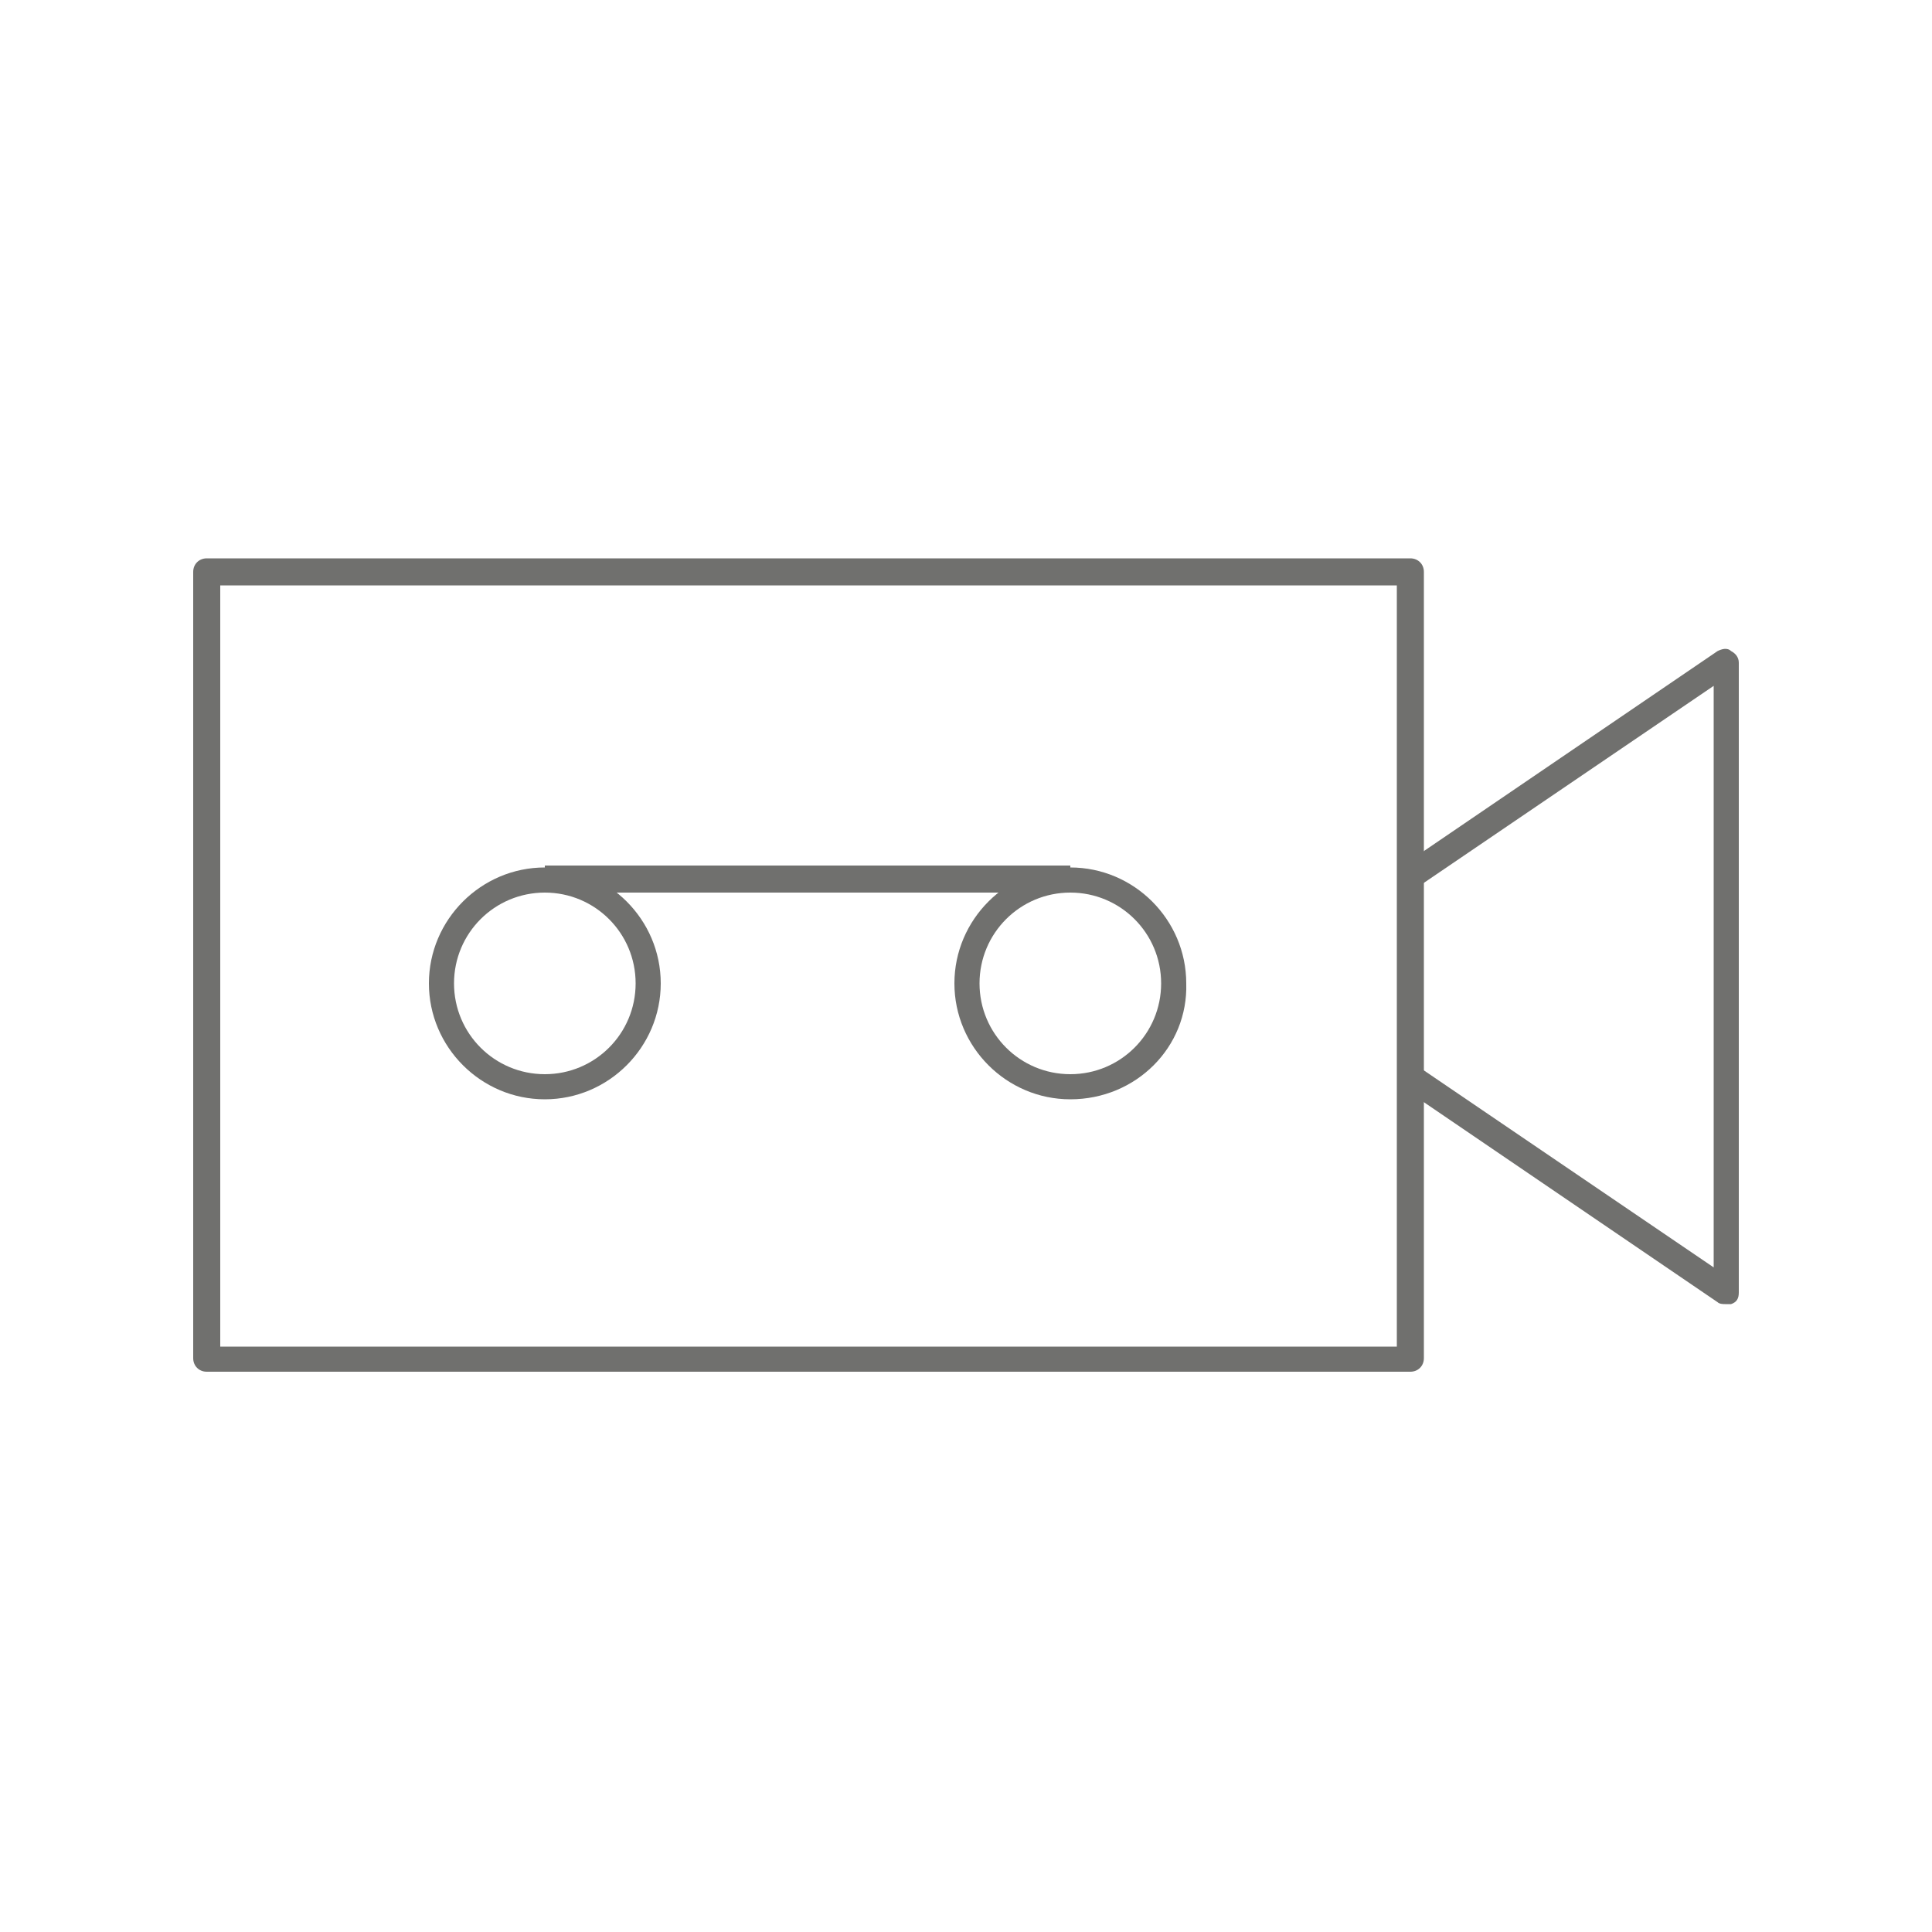 <?xml version="1.0" encoding="utf-8"?>
<!-- Generator: Adobe Illustrator 19.2.1, SVG Export Plug-In . SVG Version: 6.00 Build 0)  -->
<svg version="1.1" id="Livello_1" xmlns="http://www.w3.org/2000/svg" xmlns:xlink="http://www.w3.org/1999/xlink" x="0px" y="0px"
	 viewBox="0 0 100 100" style="enable-background:new 0 0 100 100;" xml:space="preserve">
<style type="text/css">
	.st0{fill:#70706E;}
	.st1{fill:none;stroke:#70706E;stroke-miterlimit:10;}
	.st2{fill-rule:evenodd;clip-rule:evenodd;fill:#70706E;}
</style>
<g>
	<g>
		<path class="st0" d="M73,71H10.7c-0.4,0-0.7-0.3-0.7-0.7V29.6c0-0.4,0.3-0.7,0.7-0.7H73c0.4,0,0.7,0.3,0.7,0.7v40.7
			C73.7,70.7,73.4,71,73,71z M11.4,69.7h60.9V30.3H11.4V69.7z"/>
	</g>
	<g>
		<g>
			<path class="st0" d="M28.2,56.9c-3.3,0-6-2.7-6-6c0-3.3,2.7-6,6-6c3.3,0,6,2.7,6,6C34.2,54.2,31.5,56.9,28.2,56.9z M28.2,46.2
				c-2.6,0-4.7,2.1-4.7,4.7c0,2.6,2.1,4.7,4.7,4.7s4.7-2.1,4.7-4.7C32.9,48.3,30.8,46.2,28.2,46.2z"/>
		</g>
		<g>
			<path class="st0" d="M55.4,56.9c-3.3,0-6-2.7-6-6c0-3.3,2.7-6,6-6c3.3,0,6,2.7,6,6C61.5,54.2,58.8,56.9,55.4,56.9z M55.4,46.2
				c-2.6,0-4.7,2.1-4.7,4.7c0,2.6,2.1,4.7,4.7,4.7s4.7-2.1,4.7-4.7C60.1,48.3,58,46.2,55.4,46.2z"/>
		</g>
		<g>
			<rect x="28.2" y="44.8" class="st0" width="27.2" height="1.4"/>
		</g>
	</g>
	<g>
		<path class="st0" d="M89.3,67.5c-0.1,0-0.3,0-0.4-0.1L72.6,56.3l0.8-1.1l15.3,10.4V35.5L73.4,45.9l-0.8-1.1l16.3-11.1
			c0.2-0.1,0.5-0.2,0.7,0c0.2,0.1,0.4,0.3,0.4,0.6v32.6c0,0.3-0.1,0.5-0.4,0.6C89.5,67.5,89.4,67.5,89.3,67.5z"/>
	</g>
</g>
</svg>
